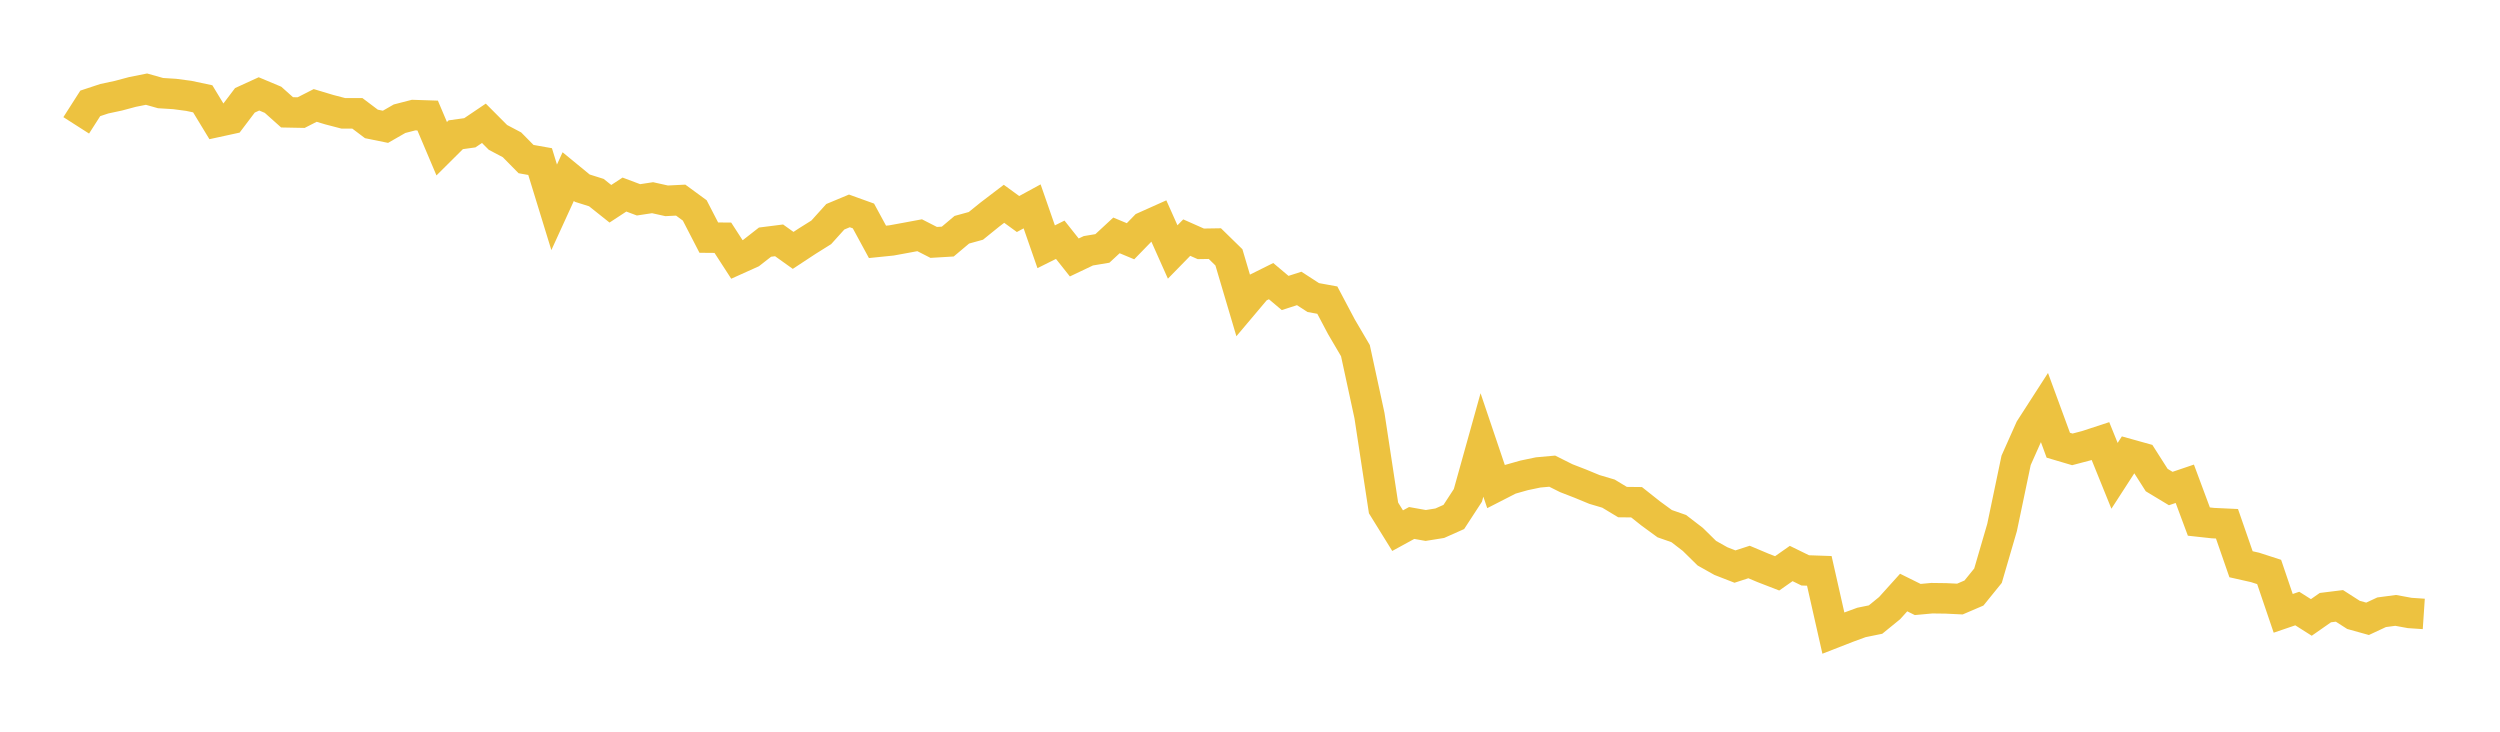 <svg width="164" height="48" xmlns="http://www.w3.org/2000/svg" xmlns:xlink="http://www.w3.org/1999/xlink"><path fill="none" stroke="rgb(237,194,64)" stroke-width="2" d="M5,8.223L5.922,6.781L6.844,6.476L7.766,6.279L8.689,6.032L9.611,5.848L10.533,6.108L11.455,6.165L12.377,6.287L13.299,6.482L14.222,8.002L15.144,7.801L16.066,6.581L16.988,6.159L17.91,6.546L18.832,7.369L19.754,7.387L20.677,6.917L21.599,7.194L22.521,7.435L23.443,7.435L24.365,8.13L25.287,8.318L26.21,7.788L27.132,7.55L28.054,7.58L28.976,9.756L29.898,8.839L30.82,8.711L31.743,8.088L32.665,9.013L33.587,9.5L34.509,10.436L35.431,10.6L36.353,13.601L37.275,11.585L38.198,12.343L39.12,12.633L40.042,13.367L40.964,12.763L41.886,13.109L42.808,12.969L43.731,13.174L44.653,13.128L45.575,13.803L46.497,15.588L47.419,15.596L48.341,17.02L49.263,16.605L50.186,15.884L51.108,15.767L52.03,16.426L52.952,15.819L53.874,15.242L54.796,14.22L55.719,13.835L56.641,14.167L57.563,15.866L58.485,15.772L59.407,15.603L60.329,15.431L61.251,15.902L62.174,15.847L63.096,15.071L64.018,14.817L64.94,14.072L65.862,13.369L66.784,14.04L67.707,13.537L68.629,16.188L69.551,15.728L70.473,16.89L71.395,16.451L72.317,16.297L73.24,15.442L74.162,15.826L75.084,14.877L76.006,14.464L76.928,16.53L77.85,15.587L78.772,15.996L79.695,15.981L80.617,16.882L81.539,19.994L82.461,18.901L83.383,18.442L84.305,19.219L85.228,18.922L86.15,19.52L87.072,19.688L87.994,21.431L88.916,23.002L89.838,27.263L90.76,33.321L91.683,34.811L92.605,34.307L93.527,34.471L94.449,34.323L95.371,33.912L96.293,32.497L97.216,29.189L98.138,31.917L99.06,31.445L99.982,31.184L100.904,30.991L101.826,30.908L102.749,31.37L103.671,31.727L104.593,32.108L105.515,32.381L106.437,32.937L107.359,32.947L108.281,33.678L109.204,34.353L110.126,34.675L111.048,35.384L111.97,36.29L112.892,36.808L113.814,37.167L114.737,36.867L115.659,37.255L116.581,37.612L117.503,36.966L118.425,37.417L119.347,37.449L120.269,41.53L121.192,41.17L122.114,40.832L123.036,40.644L123.958,39.893L124.88,38.87L125.802,39.327L126.725,39.242L127.647,39.254L128.569,39.298L129.491,38.903L130.413,37.765L131.335,34.606L132.257,30.198L133.18,28.127L134.102,26.696L135.024,29.206L135.946,29.479L136.868,29.236L137.79,28.934L138.713,31.214L139.635,29.788L140.557,30.045L141.479,31.492L142.401,32.048L143.323,31.735L144.246,34.215L145.168,34.316L146.09,34.359L147.012,37.015L147.934,37.223L148.856,37.521L149.778,40.235L150.701,39.92L151.623,40.504L152.545,39.86L153.467,39.746L154.389,40.337L155.311,40.594L156.234,40.164L157.156,40.042L158.078,40.211L159,40.273"></path></svg>
